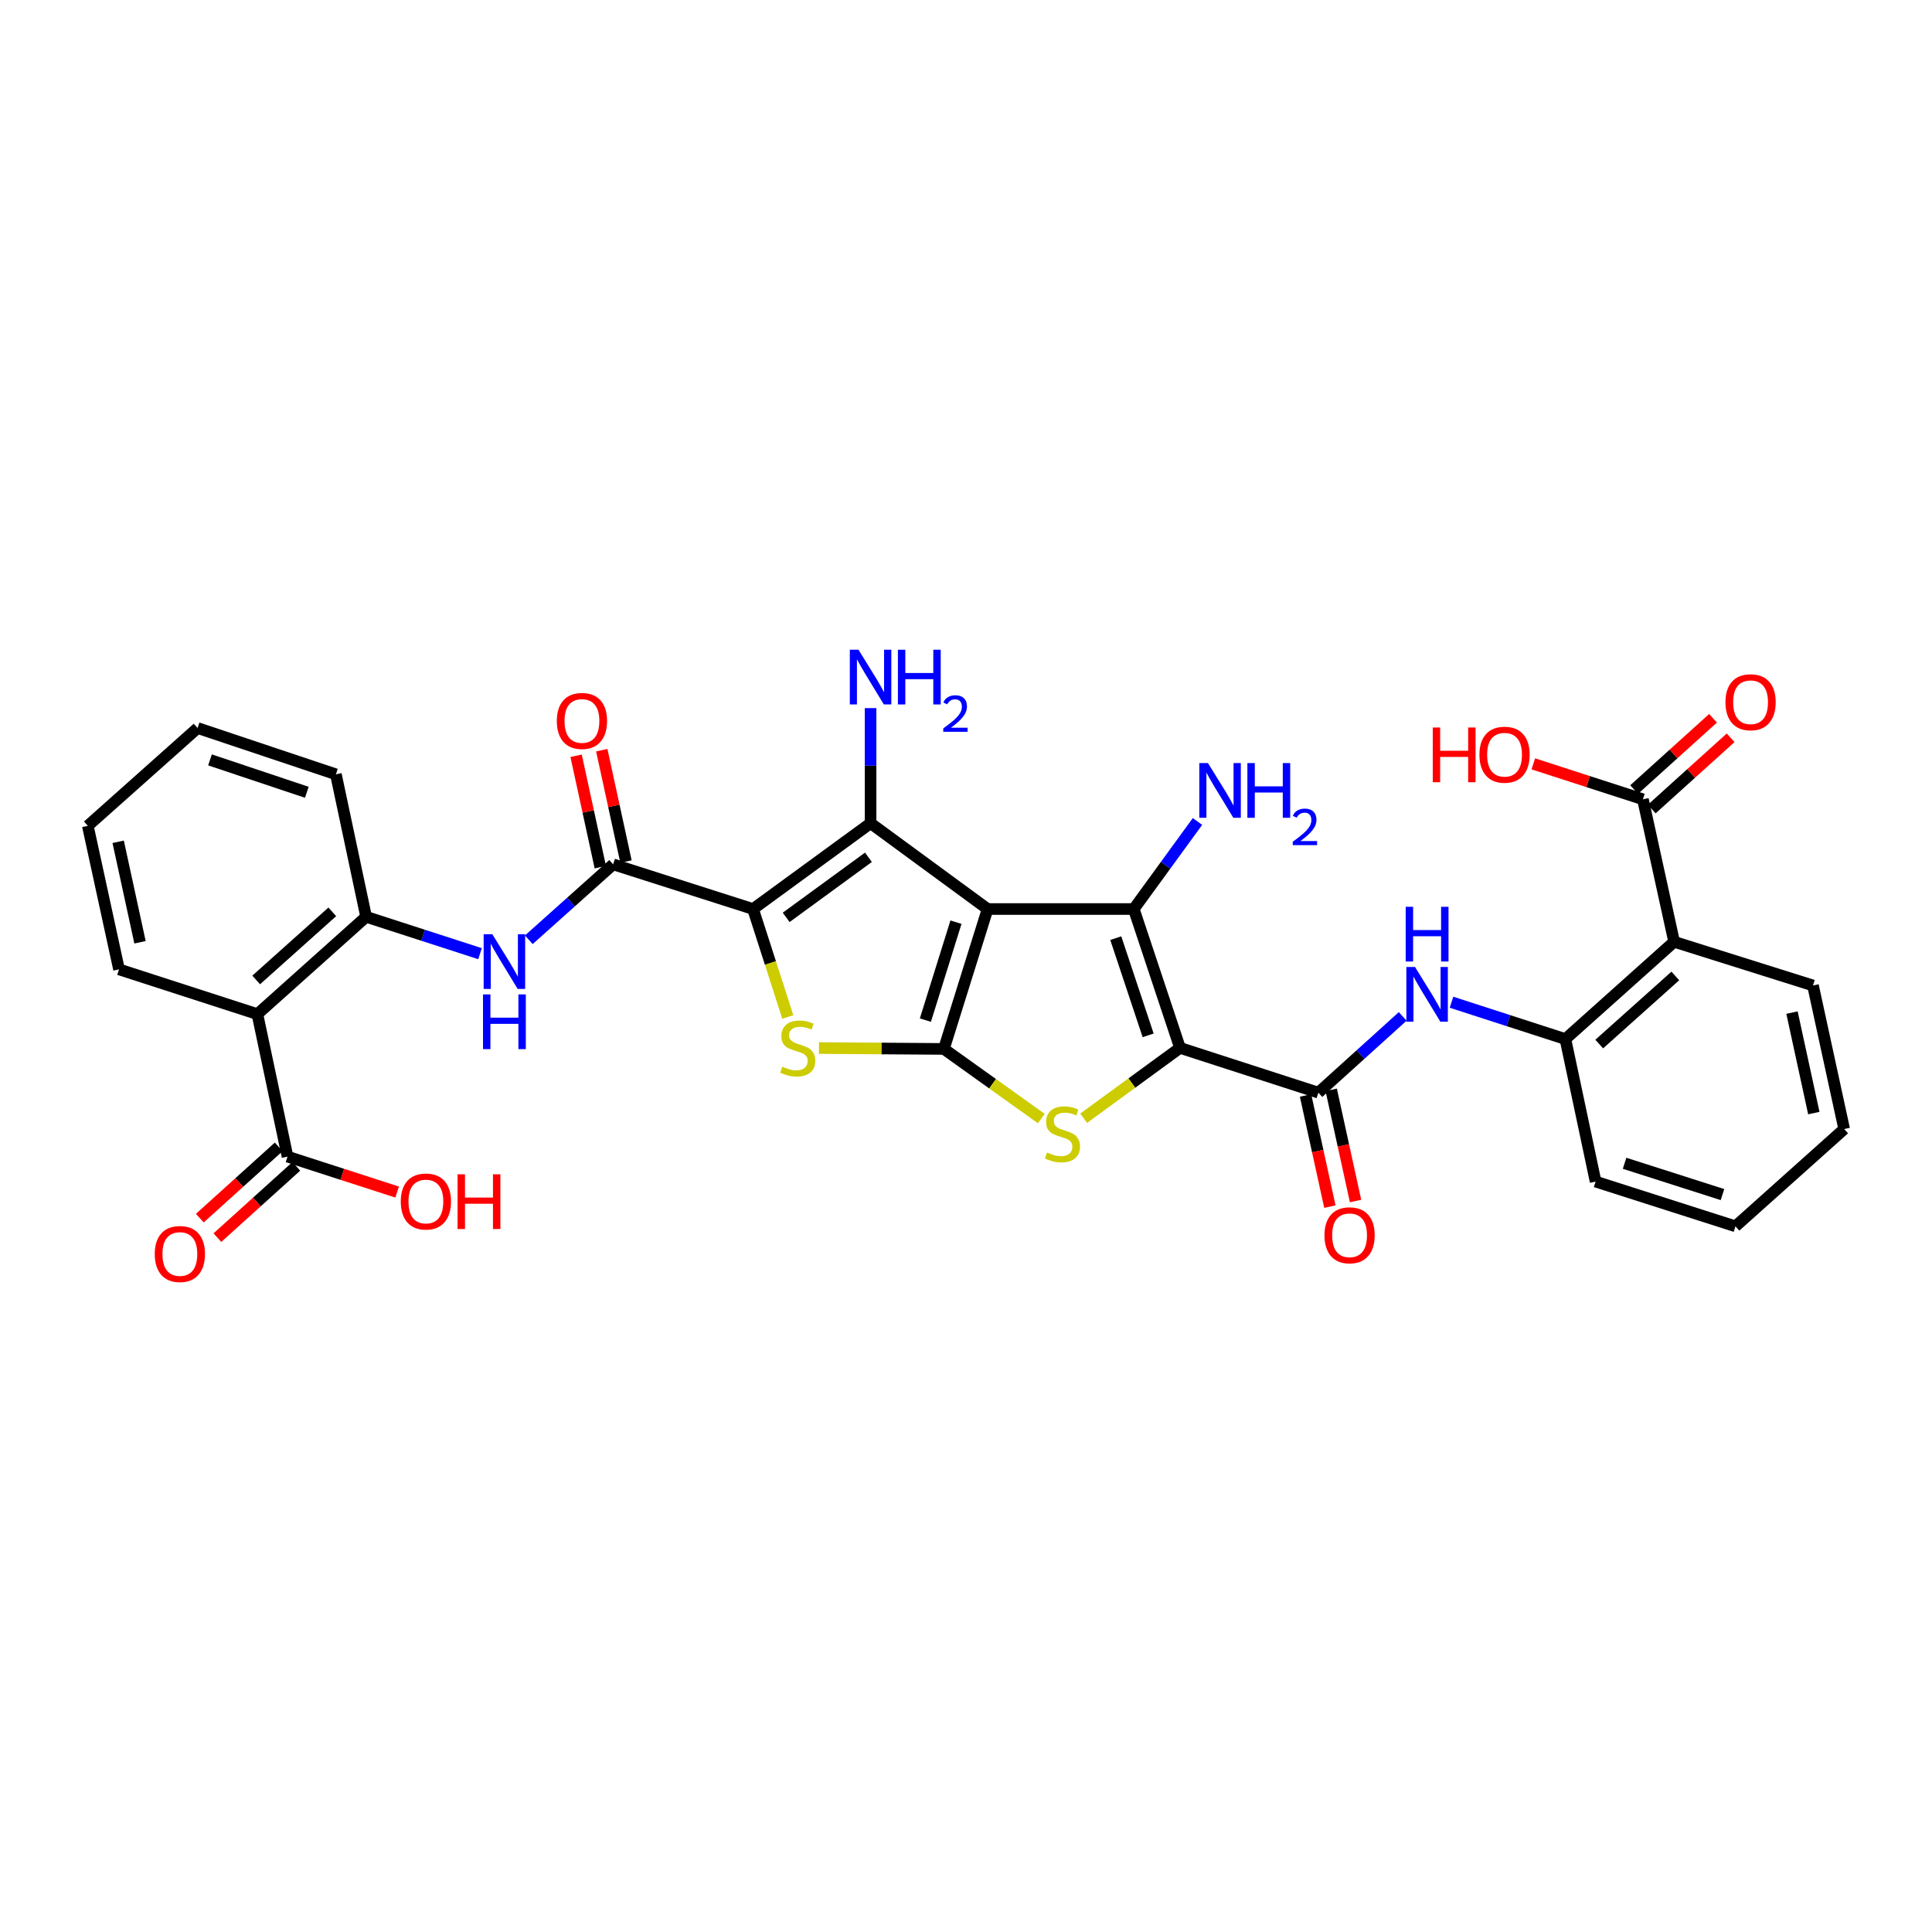 <?xml version='1.0' encoding='iso-8859-1'?>
<svg version='1.1' baseProfile='full'
              xmlns='http://www.w3.org/2000/svg'
                      xmlns:rdkit='http://www.rdkit.org/xml'
                      xmlns:xlink='http://www.w3.org/1999/xlink'
                  xml:space='preserve'
width='1000px' height='1000px' viewBox='0 0 1000 1000'>
<!-- END OF HEADER -->
<rect style='opacity:1.0;fill:#FFFFFF;stroke:none' width='1000' height='1000' x='0' y='0'> </rect>
<path class='bond-0' d='M 511.18,470.508 L 488.563,542.922' style='fill:none;fill-rule:evenodd;stroke:#000000;stroke-width:6px;stroke-linecap:butt;stroke-linejoin:miter;stroke-opacity:1' />
<path class='bond-0' d='M 494.808,477.316 L 478.976,528.006' style='fill:none;fill-rule:evenodd;stroke:#000000;stroke-width:6px;stroke-linecap:butt;stroke-linejoin:miter;stroke-opacity:1' />
<path class='bond-3' d='M 511.18,470.508 L 450.61,426.089' style='fill:none;fill-rule:evenodd;stroke:#000000;stroke-width:6px;stroke-linecap:butt;stroke-linejoin:miter;stroke-opacity:1' />
<path class='bond-4' d='M 511.18,470.508 L 586.836,470.508' style='fill:none;fill-rule:evenodd;stroke:#000000;stroke-width:6px;stroke-linecap:butt;stroke-linejoin:miter;stroke-opacity:1' />
<path class='bond-5' d='M 488.563,542.922 L 456.225,542.693' style='fill:none;fill-rule:evenodd;stroke:#000000;stroke-width:6px;stroke-linecap:butt;stroke-linejoin:miter;stroke-opacity:1' />
<path class='bond-5' d='M 456.225,542.693 L 423.886,542.464' style='fill:none;fill-rule:evenodd;stroke:#CCCC00;stroke-width:6px;stroke-linecap:butt;stroke-linejoin:miter;stroke-opacity:1' />
<path class='bond-6' d='M 488.563,542.922 L 513.769,560.943' style='fill:none;fill-rule:evenodd;stroke:#000000;stroke-width:6px;stroke-linecap:butt;stroke-linejoin:miter;stroke-opacity:1' />
<path class='bond-6' d='M 513.769,560.943 L 538.975,578.964' style='fill:none;fill-rule:evenodd;stroke:#CCCC00;stroke-width:6px;stroke-linecap:butt;stroke-linejoin:miter;stroke-opacity:1' />
<path class='bond-1' d='M 389.776,470.508 L 450.61,426.089' style='fill:none;fill-rule:evenodd;stroke:#000000;stroke-width:6px;stroke-linecap:butt;stroke-linejoin:miter;stroke-opacity:1' />
<path class='bond-1' d='M 406.92,474.826 L 449.504,443.733' style='fill:none;fill-rule:evenodd;stroke:#000000;stroke-width:6px;stroke-linecap:butt;stroke-linejoin:miter;stroke-opacity:1' />
<path class='bond-8' d='M 389.776,470.508 L 317.361,447.384' style='fill:none;fill-rule:evenodd;stroke:#000000;stroke-width:6px;stroke-linecap:butt;stroke-linejoin:miter;stroke-opacity:1' />
<path class='bond-34' d='M 389.776,470.508 L 398.769,498.443' style='fill:none;fill-rule:evenodd;stroke:#000000;stroke-width:6px;stroke-linecap:butt;stroke-linejoin:miter;stroke-opacity:1' />
<path class='bond-34' d='M 398.769,498.443 L 407.762,526.378' style='fill:none;fill-rule:evenodd;stroke:#CCCC00;stroke-width:6px;stroke-linecap:butt;stroke-linejoin:miter;stroke-opacity:1' />
<path class='bond-2' d='M 610.768,542.386 L 586.836,470.508' style='fill:none;fill-rule:evenodd;stroke:#000000;stroke-width:6px;stroke-linecap:butt;stroke-linejoin:miter;stroke-opacity:1' />
<path class='bond-2' d='M 594.277,535.9 L 577.524,485.585' style='fill:none;fill-rule:evenodd;stroke:#000000;stroke-width:6px;stroke-linecap:butt;stroke-linejoin:miter;stroke-opacity:1' />
<path class='bond-7' d='M 610.768,542.386 L 682.389,565.555' style='fill:none;fill-rule:evenodd;stroke:#000000;stroke-width:6px;stroke-linecap:butt;stroke-linejoin:miter;stroke-opacity:1' />
<path class='bond-33' d='M 610.768,542.386 L 585.836,560.593' style='fill:none;fill-rule:evenodd;stroke:#000000;stroke-width:6px;stroke-linecap:butt;stroke-linejoin:miter;stroke-opacity:1' />
<path class='bond-33' d='M 585.836,560.593 L 560.904,578.799' style='fill:none;fill-rule:evenodd;stroke:#CCCC00;stroke-width:6px;stroke-linecap:butt;stroke-linejoin:miter;stroke-opacity:1' />
<path class='bond-19' d='M 450.61,426.089 L 450.61,396.301' style='fill:none;fill-rule:evenodd;stroke:#000000;stroke-width:6px;stroke-linecap:butt;stroke-linejoin:miter;stroke-opacity:1' />
<path class='bond-19' d='M 450.61,396.301 L 450.61,366.514' style='fill:none;fill-rule:evenodd;stroke:#0000FF;stroke-width:6px;stroke-linecap:butt;stroke-linejoin:miter;stroke-opacity:1' />
<path class='bond-20' d='M 586.836,470.508 L 603.327,447.847' style='fill:none;fill-rule:evenodd;stroke:#000000;stroke-width:6px;stroke-linecap:butt;stroke-linejoin:miter;stroke-opacity:1' />
<path class='bond-20' d='M 603.327,447.847 L 619.818,425.187' style='fill:none;fill-rule:evenodd;stroke:#0000FF;stroke-width:6px;stroke-linecap:butt;stroke-linejoin:miter;stroke-opacity:1' />
<path class='bond-12' d='M 682.389,565.555 L 704.21,545.825' style='fill:none;fill-rule:evenodd;stroke:#000000;stroke-width:6px;stroke-linecap:butt;stroke-linejoin:miter;stroke-opacity:1' />
<path class='bond-12' d='M 704.21,545.825 L 726.031,526.095' style='fill:none;fill-rule:evenodd;stroke:#0000FF;stroke-width:6px;stroke-linecap:butt;stroke-linejoin:miter;stroke-opacity:1' />
<path class='bond-17' d='M 675.748,567.009 L 682.049,595.778' style='fill:none;fill-rule:evenodd;stroke:#000000;stroke-width:6px;stroke-linecap:butt;stroke-linejoin:miter;stroke-opacity:1' />
<path class='bond-17' d='M 682.049,595.778 L 688.349,624.546' style='fill:none;fill-rule:evenodd;stroke:#FF0000;stroke-width:6px;stroke-linecap:butt;stroke-linejoin:miter;stroke-opacity:1' />
<path class='bond-17' d='M 689.031,564.1 L 695.331,592.869' style='fill:none;fill-rule:evenodd;stroke:#000000;stroke-width:6px;stroke-linecap:butt;stroke-linejoin:miter;stroke-opacity:1' />
<path class='bond-17' d='M 695.331,592.869 L 701.632,621.637' style='fill:none;fill-rule:evenodd;stroke:#FF0000;stroke-width:6px;stroke-linecap:butt;stroke-linejoin:miter;stroke-opacity:1' />
<path class='bond-11' d='M 317.361,447.384 L 295.536,466.901' style='fill:none;fill-rule:evenodd;stroke:#000000;stroke-width:6px;stroke-linecap:butt;stroke-linejoin:miter;stroke-opacity:1' />
<path class='bond-11' d='M 295.536,466.901 L 273.71,486.418' style='fill:none;fill-rule:evenodd;stroke:#0000FF;stroke-width:6px;stroke-linecap:butt;stroke-linejoin:miter;stroke-opacity:1' />
<path class='bond-18' d='M 324.005,445.94 L 317.74,417.119' style='fill:none;fill-rule:evenodd;stroke:#000000;stroke-width:6px;stroke-linecap:butt;stroke-linejoin:miter;stroke-opacity:1' />
<path class='bond-18' d='M 317.74,417.119 L 311.476,388.298' style='fill:none;fill-rule:evenodd;stroke:#FF0000;stroke-width:6px;stroke-linecap:butt;stroke-linejoin:miter;stroke-opacity:1' />
<path class='bond-18' d='M 310.718,448.828 L 304.453,420.007' style='fill:none;fill-rule:evenodd;stroke:#000000;stroke-width:6px;stroke-linecap:butt;stroke-linejoin:miter;stroke-opacity:1' />
<path class='bond-18' d='M 304.453,420.007 L 298.188,391.186' style='fill:none;fill-rule:evenodd;stroke:#FF0000;stroke-width:6px;stroke-linecap:butt;stroke-linejoin:miter;stroke-opacity:1' />
<path class='bond-9' d='M 866.524,487.467 L 810.245,537.823' style='fill:none;fill-rule:evenodd;stroke:#000000;stroke-width:6px;stroke-linecap:butt;stroke-linejoin:miter;stroke-opacity:1' />
<path class='bond-9' d='M 867.149,505.154 L 827.753,540.403' style='fill:none;fill-rule:evenodd;stroke:#000000;stroke-width:6px;stroke-linecap:butt;stroke-linejoin:miter;stroke-opacity:1' />
<path class='bond-15' d='M 866.524,487.467 L 850.373,413.722' style='fill:none;fill-rule:evenodd;stroke:#000000;stroke-width:6px;stroke-linecap:butt;stroke-linejoin:miter;stroke-opacity:1' />
<path class='bond-26' d='M 866.524,487.467 L 938.395,510.084' style='fill:none;fill-rule:evenodd;stroke:#000000;stroke-width:6px;stroke-linecap:butt;stroke-linejoin:miter;stroke-opacity:1' />
<path class='bond-10' d='M 133.227,524.913 L 189.506,474.541' style='fill:none;fill-rule:evenodd;stroke:#000000;stroke-width:6px;stroke-linecap:butt;stroke-linejoin:miter;stroke-opacity:1' />
<path class='bond-10' d='M 132.6,507.225 L 171.996,471.965' style='fill:none;fill-rule:evenodd;stroke:#000000;stroke-width:6px;stroke-linecap:butt;stroke-linejoin:miter;stroke-opacity:1' />
<path class='bond-16' d='M 133.227,524.913 L 148.819,598.665' style='fill:none;fill-rule:evenodd;stroke:#000000;stroke-width:6px;stroke-linecap:butt;stroke-linejoin:miter;stroke-opacity:1' />
<path class='bond-25' d='M 133.227,524.913 L 61.605,501.744' style='fill:none;fill-rule:evenodd;stroke:#000000;stroke-width:6px;stroke-linecap:butt;stroke-linejoin:miter;stroke-opacity:1' />
<path class='bond-13' d='M 248.462,493.625 L 218.984,484.083' style='fill:none;fill-rule:evenodd;stroke:#0000FF;stroke-width:6px;stroke-linecap:butt;stroke-linejoin:miter;stroke-opacity:1' />
<path class='bond-13' d='M 218.984,484.083 L 189.506,474.541' style='fill:none;fill-rule:evenodd;stroke:#000000;stroke-width:6px;stroke-linecap:butt;stroke-linejoin:miter;stroke-opacity:1' />
<path class='bond-14' d='M 751.289,518.752 L 780.767,528.288' style='fill:none;fill-rule:evenodd;stroke:#0000FF;stroke-width:6px;stroke-linecap:butt;stroke-linejoin:miter;stroke-opacity:1' />
<path class='bond-14' d='M 780.767,528.288 L 810.245,537.823' style='fill:none;fill-rule:evenodd;stroke:#000000;stroke-width:6px;stroke-linecap:butt;stroke-linejoin:miter;stroke-opacity:1' />
<path class='bond-28' d='M 189.506,474.541 L 173.861,400.79' style='fill:none;fill-rule:evenodd;stroke:#000000;stroke-width:6px;stroke-linecap:butt;stroke-linejoin:miter;stroke-opacity:1' />
<path class='bond-27' d='M 810.245,537.823 L 825.882,611.59' style='fill:none;fill-rule:evenodd;stroke:#000000;stroke-width:6px;stroke-linecap:butt;stroke-linejoin:miter;stroke-opacity:1' />
<path class='bond-21' d='M 854.93,418.768 L 875.351,400.32' style='fill:none;fill-rule:evenodd;stroke:#000000;stroke-width:6px;stroke-linecap:butt;stroke-linejoin:miter;stroke-opacity:1' />
<path class='bond-21' d='M 875.351,400.32 L 895.773,381.873' style='fill:none;fill-rule:evenodd;stroke:#FF0000;stroke-width:6px;stroke-linecap:butt;stroke-linejoin:miter;stroke-opacity:1' />
<path class='bond-21' d='M 845.815,408.677 L 866.237,390.23' style='fill:none;fill-rule:evenodd;stroke:#000000;stroke-width:6px;stroke-linecap:butt;stroke-linejoin:miter;stroke-opacity:1' />
<path class='bond-21' d='M 866.237,390.23 L 886.658,371.783' style='fill:none;fill-rule:evenodd;stroke:#FF0000;stroke-width:6px;stroke-linecap:butt;stroke-linejoin:miter;stroke-opacity:1' />
<path class='bond-23' d='M 850.373,413.722 L 822.003,404.545' style='fill:none;fill-rule:evenodd;stroke:#000000;stroke-width:6px;stroke-linecap:butt;stroke-linejoin:miter;stroke-opacity:1' />
<path class='bond-23' d='M 822.003,404.545 L 793.633,395.368' style='fill:none;fill-rule:evenodd;stroke:#FF0000;stroke-width:6px;stroke-linecap:butt;stroke-linejoin:miter;stroke-opacity:1' />
<path class='bond-22' d='M 144.262,593.62 L 123.841,612.064' style='fill:none;fill-rule:evenodd;stroke:#000000;stroke-width:6px;stroke-linecap:butt;stroke-linejoin:miter;stroke-opacity:1' />
<path class='bond-22' d='M 123.841,612.064 L 103.419,630.509' style='fill:none;fill-rule:evenodd;stroke:#FF0000;stroke-width:6px;stroke-linecap:butt;stroke-linejoin:miter;stroke-opacity:1' />
<path class='bond-22' d='M 153.376,603.71 L 132.955,622.155' style='fill:none;fill-rule:evenodd;stroke:#000000;stroke-width:6px;stroke-linecap:butt;stroke-linejoin:miter;stroke-opacity:1' />
<path class='bond-22' d='M 132.955,622.155 L 112.533,640.6' style='fill:none;fill-rule:evenodd;stroke:#FF0000;stroke-width:6px;stroke-linecap:butt;stroke-linejoin:miter;stroke-opacity:1' />
<path class='bond-24' d='M 148.819,598.665 L 177.189,607.836' style='fill:none;fill-rule:evenodd;stroke:#000000;stroke-width:6px;stroke-linecap:butt;stroke-linejoin:miter;stroke-opacity:1' />
<path class='bond-24' d='M 177.189,607.836 L 205.559,617.008' style='fill:none;fill-rule:evenodd;stroke:#FF0000;stroke-width:6px;stroke-linecap:butt;stroke-linejoin:miter;stroke-opacity:1' />
<path class='bond-36' d='M 61.605,501.744 L 45.455,427.456' style='fill:none;fill-rule:evenodd;stroke:#000000;stroke-width:6px;stroke-linecap:butt;stroke-linejoin:miter;stroke-opacity:1' />
<path class='bond-36' d='M 72.47,487.712 L 61.164,435.71' style='fill:none;fill-rule:evenodd;stroke:#000000;stroke-width:6px;stroke-linecap:butt;stroke-linejoin:miter;stroke-opacity:1' />
<path class='bond-35' d='M 938.395,510.084 L 954.545,584.388' style='fill:none;fill-rule:evenodd;stroke:#000000;stroke-width:6px;stroke-linecap:butt;stroke-linejoin:miter;stroke-opacity:1' />
<path class='bond-35' d='M 927.53,524.118 L 938.835,576.13' style='fill:none;fill-rule:evenodd;stroke:#000000;stroke-width:6px;stroke-linecap:butt;stroke-linejoin:miter;stroke-opacity:1' />
<path class='bond-32' d='M 825.882,611.59 L 898.266,634.744' style='fill:none;fill-rule:evenodd;stroke:#000000;stroke-width:6px;stroke-linecap:butt;stroke-linejoin:miter;stroke-opacity:1' />
<path class='bond-32' d='M 840.882,602.112 L 891.551,618.32' style='fill:none;fill-rule:evenodd;stroke:#000000;stroke-width:6px;stroke-linecap:butt;stroke-linejoin:miter;stroke-opacity:1' />
<path class='bond-31' d='M 173.861,400.79 L 102.27,376.828' style='fill:none;fill-rule:evenodd;stroke:#000000;stroke-width:6px;stroke-linecap:butt;stroke-linejoin:miter;stroke-opacity:1' />
<path class='bond-31' d='M 158.807,410.09 L 108.693,393.316' style='fill:none;fill-rule:evenodd;stroke:#000000;stroke-width:6px;stroke-linecap:butt;stroke-linejoin:miter;stroke-opacity:1' />
<path class='bond-29' d='M 954.545,584.388 L 898.266,634.744' style='fill:none;fill-rule:evenodd;stroke:#000000;stroke-width:6px;stroke-linecap:butt;stroke-linejoin:miter;stroke-opacity:1' />
<path class='bond-30' d='M 45.455,427.456 L 102.27,376.828' style='fill:none;fill-rule:evenodd;stroke:#000000;stroke-width:6px;stroke-linecap:butt;stroke-linejoin:miter;stroke-opacity:1' />
<path  class='atom-6' d='M 404.915 552.106
Q 405.235 552.226, 406.555 552.786
Q 407.875 553.346, 409.315 553.706
Q 410.795 554.026, 412.235 554.026
Q 414.915 554.026, 416.475 552.746
Q 418.035 551.426, 418.035 549.146
Q 418.035 547.586, 417.235 546.626
Q 416.475 545.666, 415.275 545.146
Q 414.075 544.626, 412.075 544.026
Q 409.555 543.266, 408.035 542.546
Q 406.555 541.826, 405.475 540.306
Q 404.435 538.786, 404.435 536.226
Q 404.435 532.666, 406.835 530.466
Q 409.275 528.266, 414.075 528.266
Q 417.355 528.266, 421.075 529.826
L 420.155 532.906
Q 416.755 531.506, 414.195 531.506
Q 411.435 531.506, 409.915 532.666
Q 408.395 533.786, 408.435 535.746
Q 408.435 537.266, 409.195 538.186
Q 409.995 539.106, 411.115 539.626
Q 412.275 540.146, 414.195 540.746
Q 416.755 541.546, 418.275 542.346
Q 419.795 543.146, 420.875 544.786
Q 421.995 546.386, 421.995 549.146
Q 421.995 553.066, 419.355 555.186
Q 416.755 557.266, 412.395 557.266
Q 409.875 557.266, 407.955 556.706
Q 406.075 556.186, 403.835 555.266
L 404.915 552.106
' fill='#CCCC00'/>
<path  class='atom-7' d='M 541.941 596.525
Q 542.261 596.645, 543.581 597.205
Q 544.901 597.765, 546.341 598.125
Q 547.821 598.445, 549.261 598.445
Q 551.941 598.445, 553.501 597.165
Q 555.061 595.845, 555.061 593.565
Q 555.061 592.005, 554.261 591.045
Q 553.501 590.085, 552.301 589.565
Q 551.101 589.045, 549.101 588.445
Q 546.581 587.685, 545.061 586.965
Q 543.581 586.245, 542.501 584.725
Q 541.461 583.205, 541.461 580.645
Q 541.461 577.085, 543.861 574.885
Q 546.301 572.685, 551.101 572.685
Q 554.381 572.685, 558.101 574.245
L 557.181 577.325
Q 553.781 575.925, 551.221 575.925
Q 548.461 575.925, 546.941 577.085
Q 545.421 578.205, 545.461 580.165
Q 545.461 581.685, 546.221 582.605
Q 547.021 583.525, 548.141 584.045
Q 549.301 584.565, 551.221 585.165
Q 553.781 585.965, 555.301 586.765
Q 556.821 587.565, 557.901 589.205
Q 559.021 590.805, 559.021 593.565
Q 559.021 597.485, 556.381 599.605
Q 553.781 601.685, 549.421 601.685
Q 546.901 601.685, 544.981 601.125
Q 543.101 600.605, 540.861 599.685
L 541.941 596.525
' fill='#CCCC00'/>
<path  class='atom-12' d='M 254.822 483.55
L 264.102 498.55
Q 265.022 500.03, 266.502 502.71
Q 267.982 505.39, 268.062 505.55
L 268.062 483.55
L 271.822 483.55
L 271.822 511.87
L 267.942 511.87
L 257.982 495.47
Q 256.822 493.55, 255.582 491.35
Q 254.382 489.15, 254.022 488.47
L 254.022 511.87
L 250.342 511.87
L 250.342 483.55
L 254.822 483.55
' fill='#0000FF'/>
<path  class='atom-12' d='M 250.002 514.702
L 253.842 514.702
L 253.842 526.742
L 268.322 526.742
L 268.322 514.702
L 272.162 514.702
L 272.162 543.022
L 268.322 543.022
L 268.322 529.942
L 253.842 529.942
L 253.842 543.022
L 250.002 543.022
L 250.002 514.702
' fill='#0000FF'/>
<path  class='atom-13' d='M 732.408 500.51
L 741.688 515.51
Q 742.608 516.99, 744.088 519.67
Q 745.568 522.35, 745.648 522.51
L 745.648 500.51
L 749.408 500.51
L 749.408 528.83
L 745.528 528.83
L 735.568 512.43
Q 734.408 510.51, 733.168 508.31
Q 731.968 506.11, 731.608 505.43
L 731.608 528.83
L 727.928 528.83
L 727.928 500.51
L 732.408 500.51
' fill='#0000FF'/>
<path  class='atom-13' d='M 727.588 469.358
L 731.428 469.358
L 731.428 481.398
L 745.908 481.398
L 745.908 469.358
L 749.748 469.358
L 749.748 497.678
L 745.908 497.678
L 745.908 484.598
L 731.428 484.598
L 731.428 497.678
L 727.588 497.678
L 727.588 469.358
' fill='#0000FF'/>
<path  class='atom-18' d='M 685.54 639.379
Q 685.54 632.579, 688.9 628.779
Q 692.26 624.979, 698.54 624.979
Q 704.82 624.979, 708.18 628.779
Q 711.54 632.579, 711.54 639.379
Q 711.54 646.259, 708.14 650.179
Q 704.74 654.059, 698.54 654.059
Q 692.3 654.059, 688.9 650.179
Q 685.54 646.299, 685.54 639.379
M 698.54 650.859
Q 702.86 650.859, 705.18 647.979
Q 707.54 645.059, 707.54 639.379
Q 707.54 633.819, 705.18 631.019
Q 702.86 628.179, 698.54 628.179
Q 694.22 628.179, 691.86 630.979
Q 689.54 633.779, 689.54 639.379
Q 689.54 645.099, 691.86 647.979
Q 694.22 650.859, 698.54 650.859
' fill='#FF0000'/>
<path  class='atom-19' d='M 288.21 373.161
Q 288.21 366.361, 291.57 362.561
Q 294.93 358.761, 301.21 358.761
Q 307.49 358.761, 310.85 362.561
Q 314.21 366.361, 314.21 373.161
Q 314.21 380.041, 310.81 383.961
Q 307.41 387.841, 301.21 387.841
Q 294.97 387.841, 291.57 383.961
Q 288.21 380.081, 288.21 373.161
M 301.21 384.641
Q 305.53 384.641, 307.85 381.761
Q 310.21 378.841, 310.21 373.161
Q 310.21 367.601, 307.85 364.801
Q 305.53 361.961, 301.21 361.961
Q 296.89 361.961, 294.53 364.761
Q 292.21 367.561, 292.21 373.161
Q 292.21 378.881, 294.53 381.761
Q 296.89 384.641, 301.21 384.641
' fill='#FF0000'/>
<path  class='atom-20' d='M 444.35 336.303
L 453.63 351.303
Q 454.55 352.783, 456.03 355.463
Q 457.51 358.143, 457.59 358.303
L 457.59 336.303
L 461.35 336.303
L 461.35 364.623
L 457.47 364.623
L 447.51 348.223
Q 446.35 346.303, 445.11 344.103
Q 443.91 341.903, 443.55 341.223
L 443.55 364.623
L 439.87 364.623
L 439.87 336.303
L 444.35 336.303
' fill='#0000FF'/>
<path  class='atom-20' d='M 464.75 336.303
L 468.59 336.303
L 468.59 348.343
L 483.07 348.343
L 483.07 336.303
L 486.91 336.303
L 486.91 364.623
L 483.07 364.623
L 483.07 351.543
L 468.59 351.543
L 468.59 364.623
L 464.75 364.623
L 464.75 336.303
' fill='#0000FF'/>
<path  class='atom-20' d='M 488.283 363.63
Q 488.97 361.861, 490.606 360.884
Q 492.243 359.881, 494.514 359.881
Q 497.338 359.881, 498.922 361.412
Q 500.506 362.943, 500.506 365.662
Q 500.506 368.434, 498.447 371.022
Q 496.414 373.609, 492.19 376.671
L 500.823 376.671
L 500.823 378.783
L 488.23 378.783
L 488.23 377.014
Q 491.715 374.533, 493.774 372.685
Q 495.86 370.837, 496.863 369.174
Q 497.866 367.51, 497.866 365.794
Q 497.866 363.999, 496.969 362.996
Q 496.071 361.993, 494.514 361.993
Q 493.009 361.993, 492.006 362.6
Q 491.002 363.207, 490.29 364.554
L 488.283 363.63
' fill='#0000FF'/>
<path  class='atom-21' d='M 625.244 394.969
L 634.524 409.969
Q 635.444 411.449, 636.924 414.129
Q 638.404 416.809, 638.484 416.969
L 638.484 394.969
L 642.244 394.969
L 642.244 423.289
L 638.364 423.289
L 628.404 406.889
Q 627.244 404.969, 626.004 402.769
Q 624.804 400.569, 624.444 399.889
L 624.444 423.289
L 620.764 423.289
L 620.764 394.969
L 625.244 394.969
' fill='#0000FF'/>
<path  class='atom-21' d='M 645.644 394.969
L 649.484 394.969
L 649.484 407.009
L 663.964 407.009
L 663.964 394.969
L 667.804 394.969
L 667.804 423.289
L 663.964 423.289
L 663.964 410.209
L 649.484 410.209
L 649.484 423.289
L 645.644 423.289
L 645.644 394.969
' fill='#0000FF'/>
<path  class='atom-21' d='M 669.177 422.296
Q 669.863 420.527, 671.5 419.55
Q 673.137 418.547, 675.407 418.547
Q 678.232 418.547, 679.816 420.078
Q 681.4 421.609, 681.4 424.329
Q 681.4 427.101, 679.341 429.688
Q 677.308 432.275, 673.084 435.337
L 681.717 435.337
L 681.717 437.449
L 669.124 437.449
L 669.124 435.681
Q 672.609 433.199, 674.668 431.351
Q 676.754 429.503, 677.757 427.84
Q 678.76 426.177, 678.76 424.461
Q 678.76 422.665, 677.862 421.662
Q 676.965 420.659, 675.407 420.659
Q 673.902 420.659, 672.899 421.266
Q 671.896 421.873, 671.183 423.22
L 669.177 422.296
' fill='#0000FF'/>
<path  class='atom-22' d='M 893.093 363.469
Q 893.093 356.669, 896.453 352.869
Q 899.813 349.069, 906.093 349.069
Q 912.373 349.069, 915.733 352.869
Q 919.093 356.669, 919.093 363.469
Q 919.093 370.349, 915.693 374.269
Q 912.293 378.149, 906.093 378.149
Q 899.853 378.149, 896.453 374.269
Q 893.093 370.389, 893.093 363.469
M 906.093 374.949
Q 910.413 374.949, 912.733 372.069
Q 915.093 369.149, 915.093 363.469
Q 915.093 357.909, 912.733 355.109
Q 910.413 352.269, 906.093 352.269
Q 901.773 352.269, 899.413 355.069
Q 897.093 357.869, 897.093 363.469
Q 897.093 369.189, 899.413 372.069
Q 901.773 374.949, 906.093 374.949
' fill='#FF0000'/>
<path  class='atom-23' d='M 80.099 649.071
Q 80.099 642.271, 83.459 638.471
Q 86.819 634.671, 93.099 634.671
Q 99.379 634.671, 102.739 638.471
Q 106.099 642.271, 106.099 649.071
Q 106.099 655.951, 102.699 659.871
Q 99.299 663.751, 93.099 663.751
Q 86.859 663.751, 83.459 659.871
Q 80.099 655.991, 80.099 649.071
M 93.099 660.551
Q 97.419 660.551, 99.739 657.671
Q 102.099 654.751, 102.099 649.071
Q 102.099 643.511, 99.739 640.711
Q 97.419 637.871, 93.099 637.871
Q 88.779 637.871, 86.419 640.671
Q 84.099 643.471, 84.099 649.071
Q 84.099 654.791, 86.419 657.671
Q 88.779 660.551, 93.099 660.551
' fill='#FF0000'/>
<path  class='atom-24' d='M 741.591 376.554
L 745.431 376.554
L 745.431 388.594
L 759.911 388.594
L 759.911 376.554
L 763.751 376.554
L 763.751 404.874
L 759.911 404.874
L 759.911 391.794
L 745.431 391.794
L 745.431 404.874
L 741.591 404.874
L 741.591 376.554
' fill='#FF0000'/>
<path  class='atom-24' d='M 765.751 390.634
Q 765.751 383.834, 769.111 380.034
Q 772.471 376.234, 778.751 376.234
Q 785.031 376.234, 788.391 380.034
Q 791.751 383.834, 791.751 390.634
Q 791.751 397.514, 788.351 401.434
Q 784.951 405.314, 778.751 405.314
Q 772.511 405.314, 769.111 401.434
Q 765.751 397.554, 765.751 390.634
M 778.751 402.114
Q 783.071 402.114, 785.391 399.234
Q 787.751 396.314, 787.751 390.634
Q 787.751 385.074, 785.391 382.274
Q 783.071 379.434, 778.751 379.434
Q 774.431 379.434, 772.071 382.234
Q 769.751 385.034, 769.751 390.634
Q 769.751 396.354, 772.071 399.234
Q 774.431 402.114, 778.751 402.114
' fill='#FF0000'/>
<path  class='atom-25' d='M 207.441 621.899
Q 207.441 615.099, 210.801 611.299
Q 214.161 607.499, 220.441 607.499
Q 226.721 607.499, 230.081 611.299
Q 233.441 615.099, 233.441 621.899
Q 233.441 628.779, 230.041 632.699
Q 226.641 636.579, 220.441 636.579
Q 214.201 636.579, 210.801 632.699
Q 207.441 628.819, 207.441 621.899
M 220.441 633.379
Q 224.761 633.379, 227.081 630.499
Q 229.441 627.579, 229.441 621.899
Q 229.441 616.339, 227.081 613.539
Q 224.761 610.699, 220.441 610.699
Q 216.121 610.699, 213.761 613.499
Q 211.441 616.299, 211.441 621.899
Q 211.441 627.619, 213.761 630.499
Q 216.121 633.379, 220.441 633.379
' fill='#FF0000'/>
<path  class='atom-25' d='M 236.841 607.819
L 240.681 607.819
L 240.681 619.859
L 255.161 619.859
L 255.161 607.819
L 259.001 607.819
L 259.001 636.139
L 255.161 636.139
L 255.161 623.059
L 240.681 623.059
L 240.681 636.139
L 236.841 636.139
L 236.841 607.819
' fill='#FF0000'/>
</svg>
